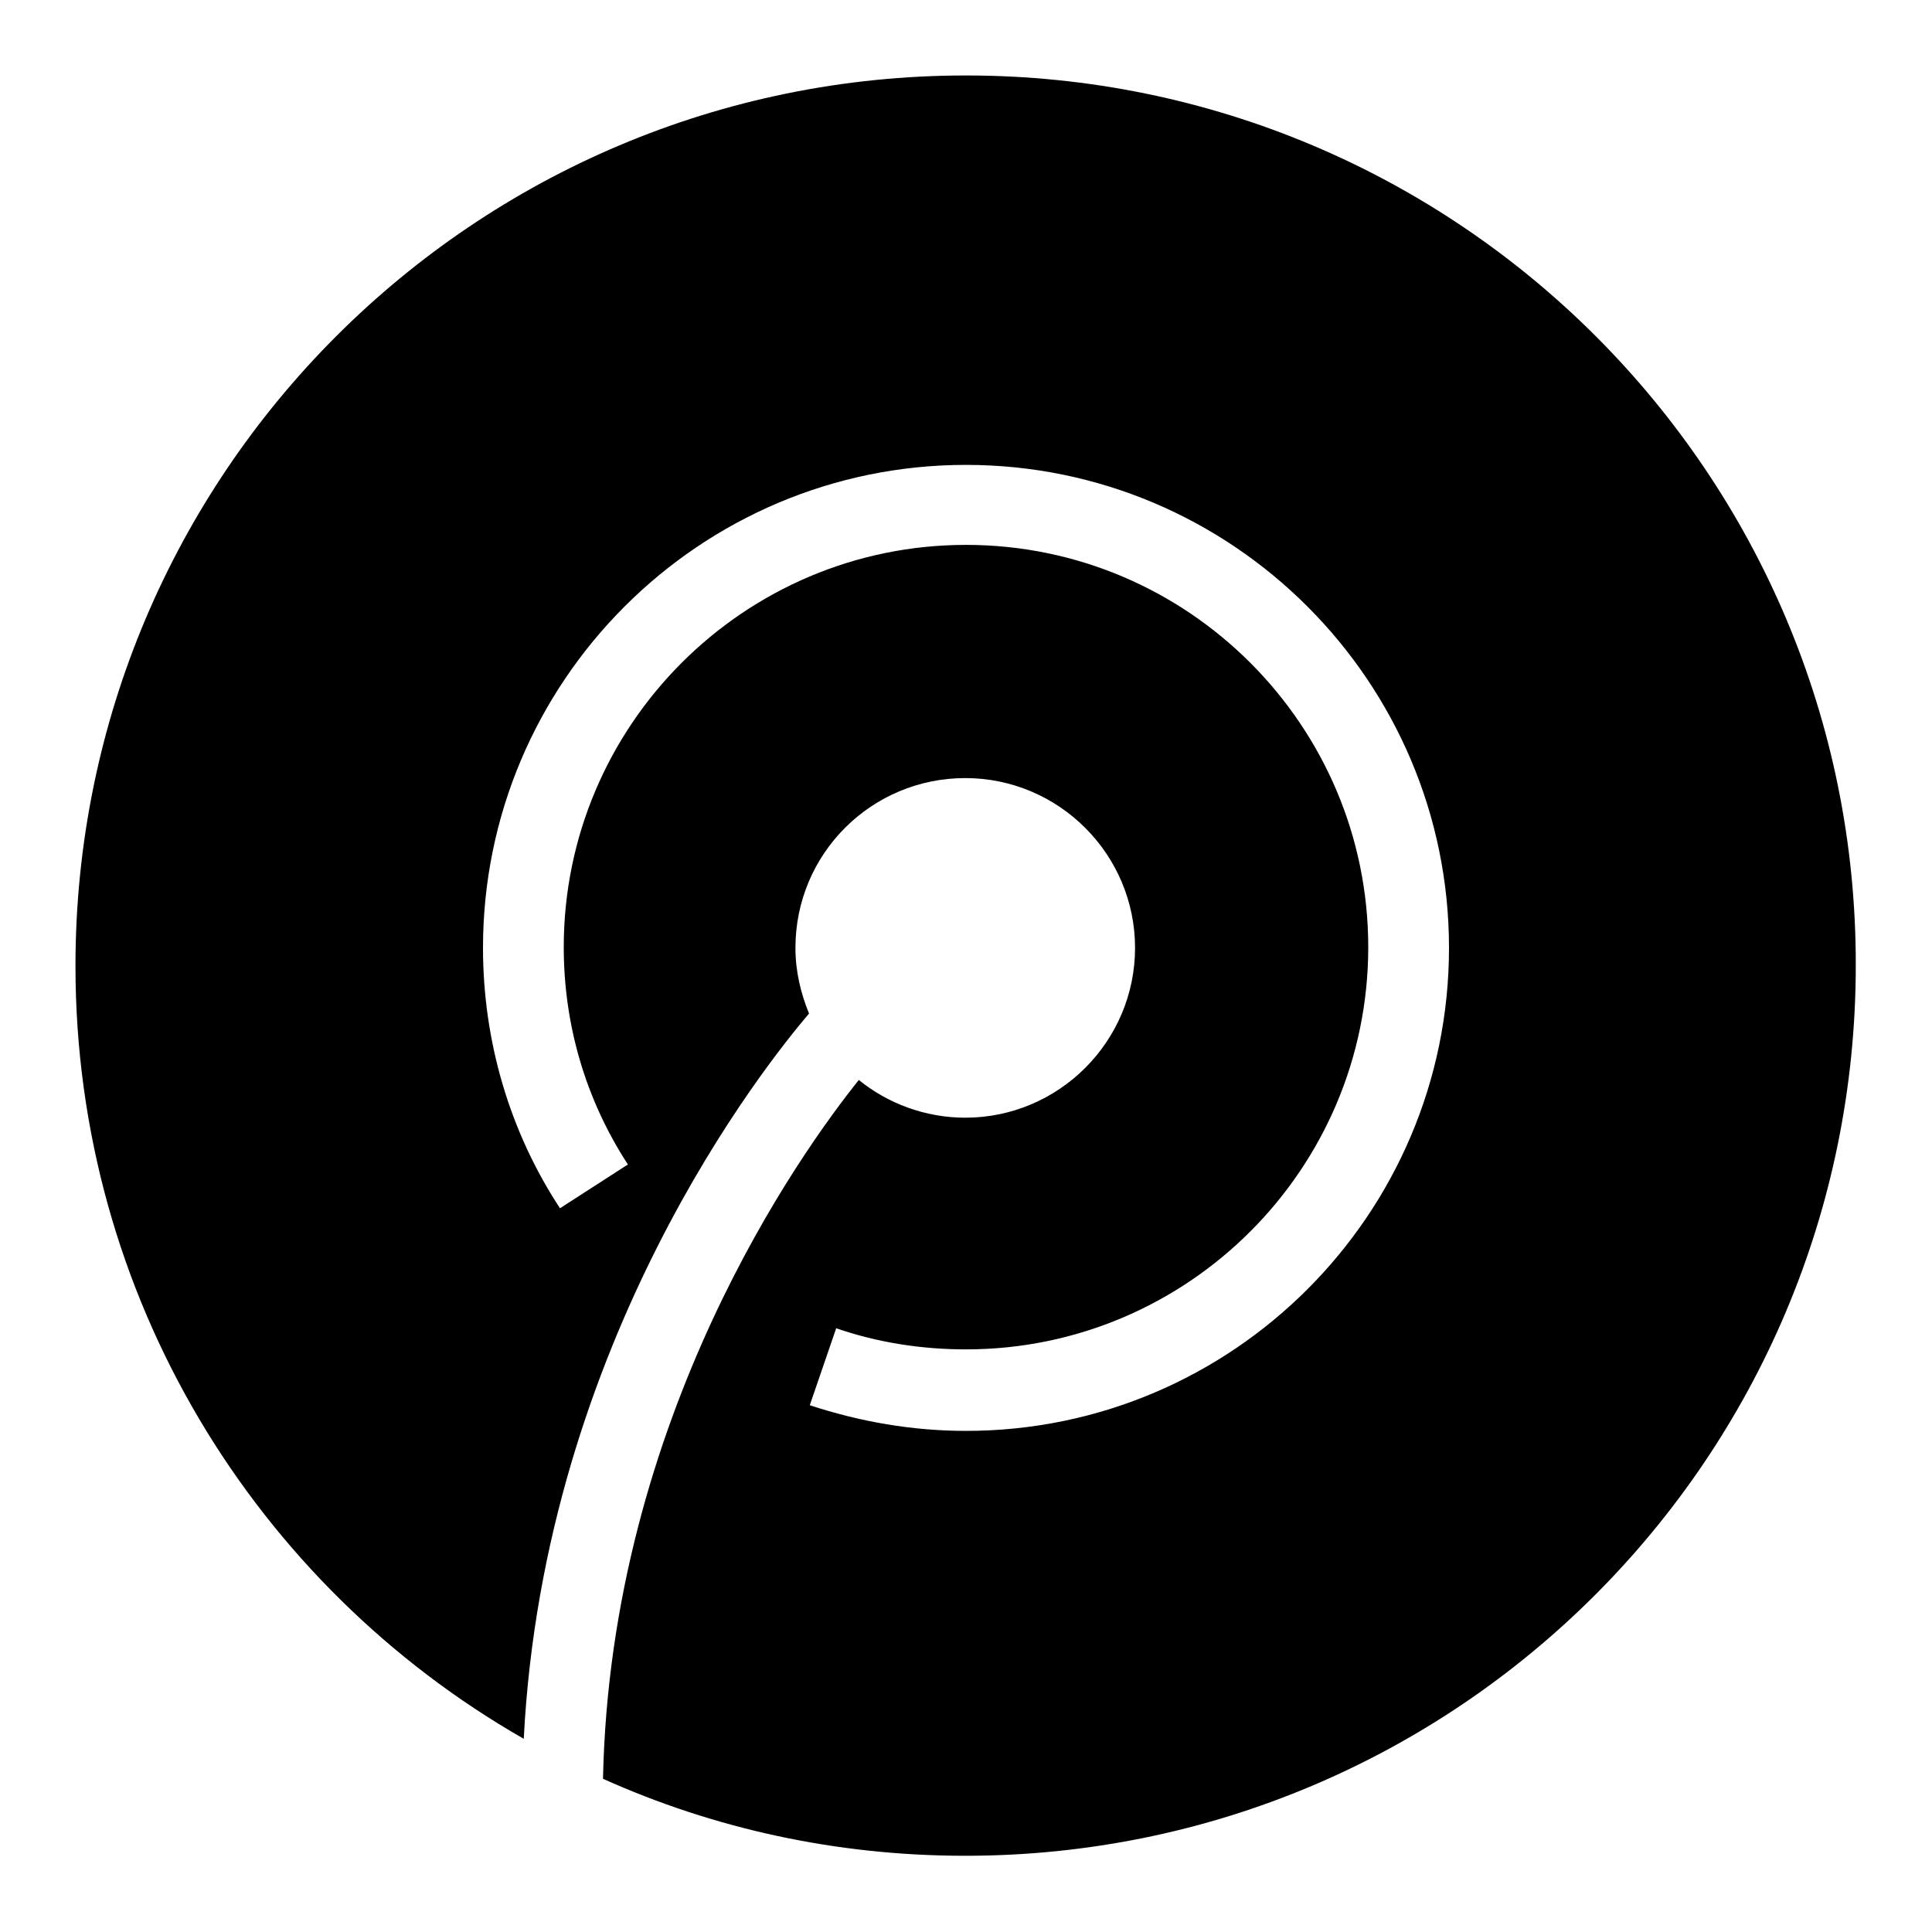 <?xml version="1.0" encoding="utf-8"?>
<!-- Svg Vector Icons : http://www.onlinewebfonts.com/icon -->
<!DOCTYPE svg PUBLIC "-//W3C//DTD SVG 1.1//EN" "http://www.w3.org/Graphics/SVG/1.1/DTD/svg11.dtd">
<svg version="1.1" xmlns="http://www.w3.org/2000/svg" xmlns:xlink="http://www.w3.org/1999/xlink" x="0px" y="0px" viewBox="0 0 256 256" enable-background="new 0 0 256 256" xml:space="preserve">
<g><g><path fill="#000000" d="M128,10C62.8,10,10,62.8,10,128c0,43.8,23.9,82.1,59.4,102.4c2.7-52.8,32.1-89.4,37.8-96.1c-1.1-2.7-1.8-5.6-1.8-8.7c0-12.5,10.1-22.5,22.5-22.5c12.4,0,22.5,10.1,22.5,22.5c0,12.4-10.1,22.5-22.5,22.5c-5.3,0-10.3-1.9-14.1-5c-7.7,9.6-32.9,44.7-33.9,92.6c14.7,6.6,30.9,10.2,48,10.2c65.2,0,118-52.8,118-118C246,62.8,193.2,10,128,10z M128,189.6c-7.1,0-14-1.2-20.7-3.4l3.5-10.2c5.5,1.9,11.3,2.8,17.2,2.8c29.4,0,53.3-23.9,53.3-53.3c0-29.4-23.9-53.3-53.3-53.3c-29.4,0-53.3,23.9-53.3,53.3c0,10.3,2.9,20.2,8.5,28.8l-9,5.8C67.5,149.9,64,137.9,64,125.6c0-35.3,28.7-64,64-64c35.3,0,64,28.7,64,64C192,160.9,163.3,189.6,128,189.6z"/></g></g>
</svg>